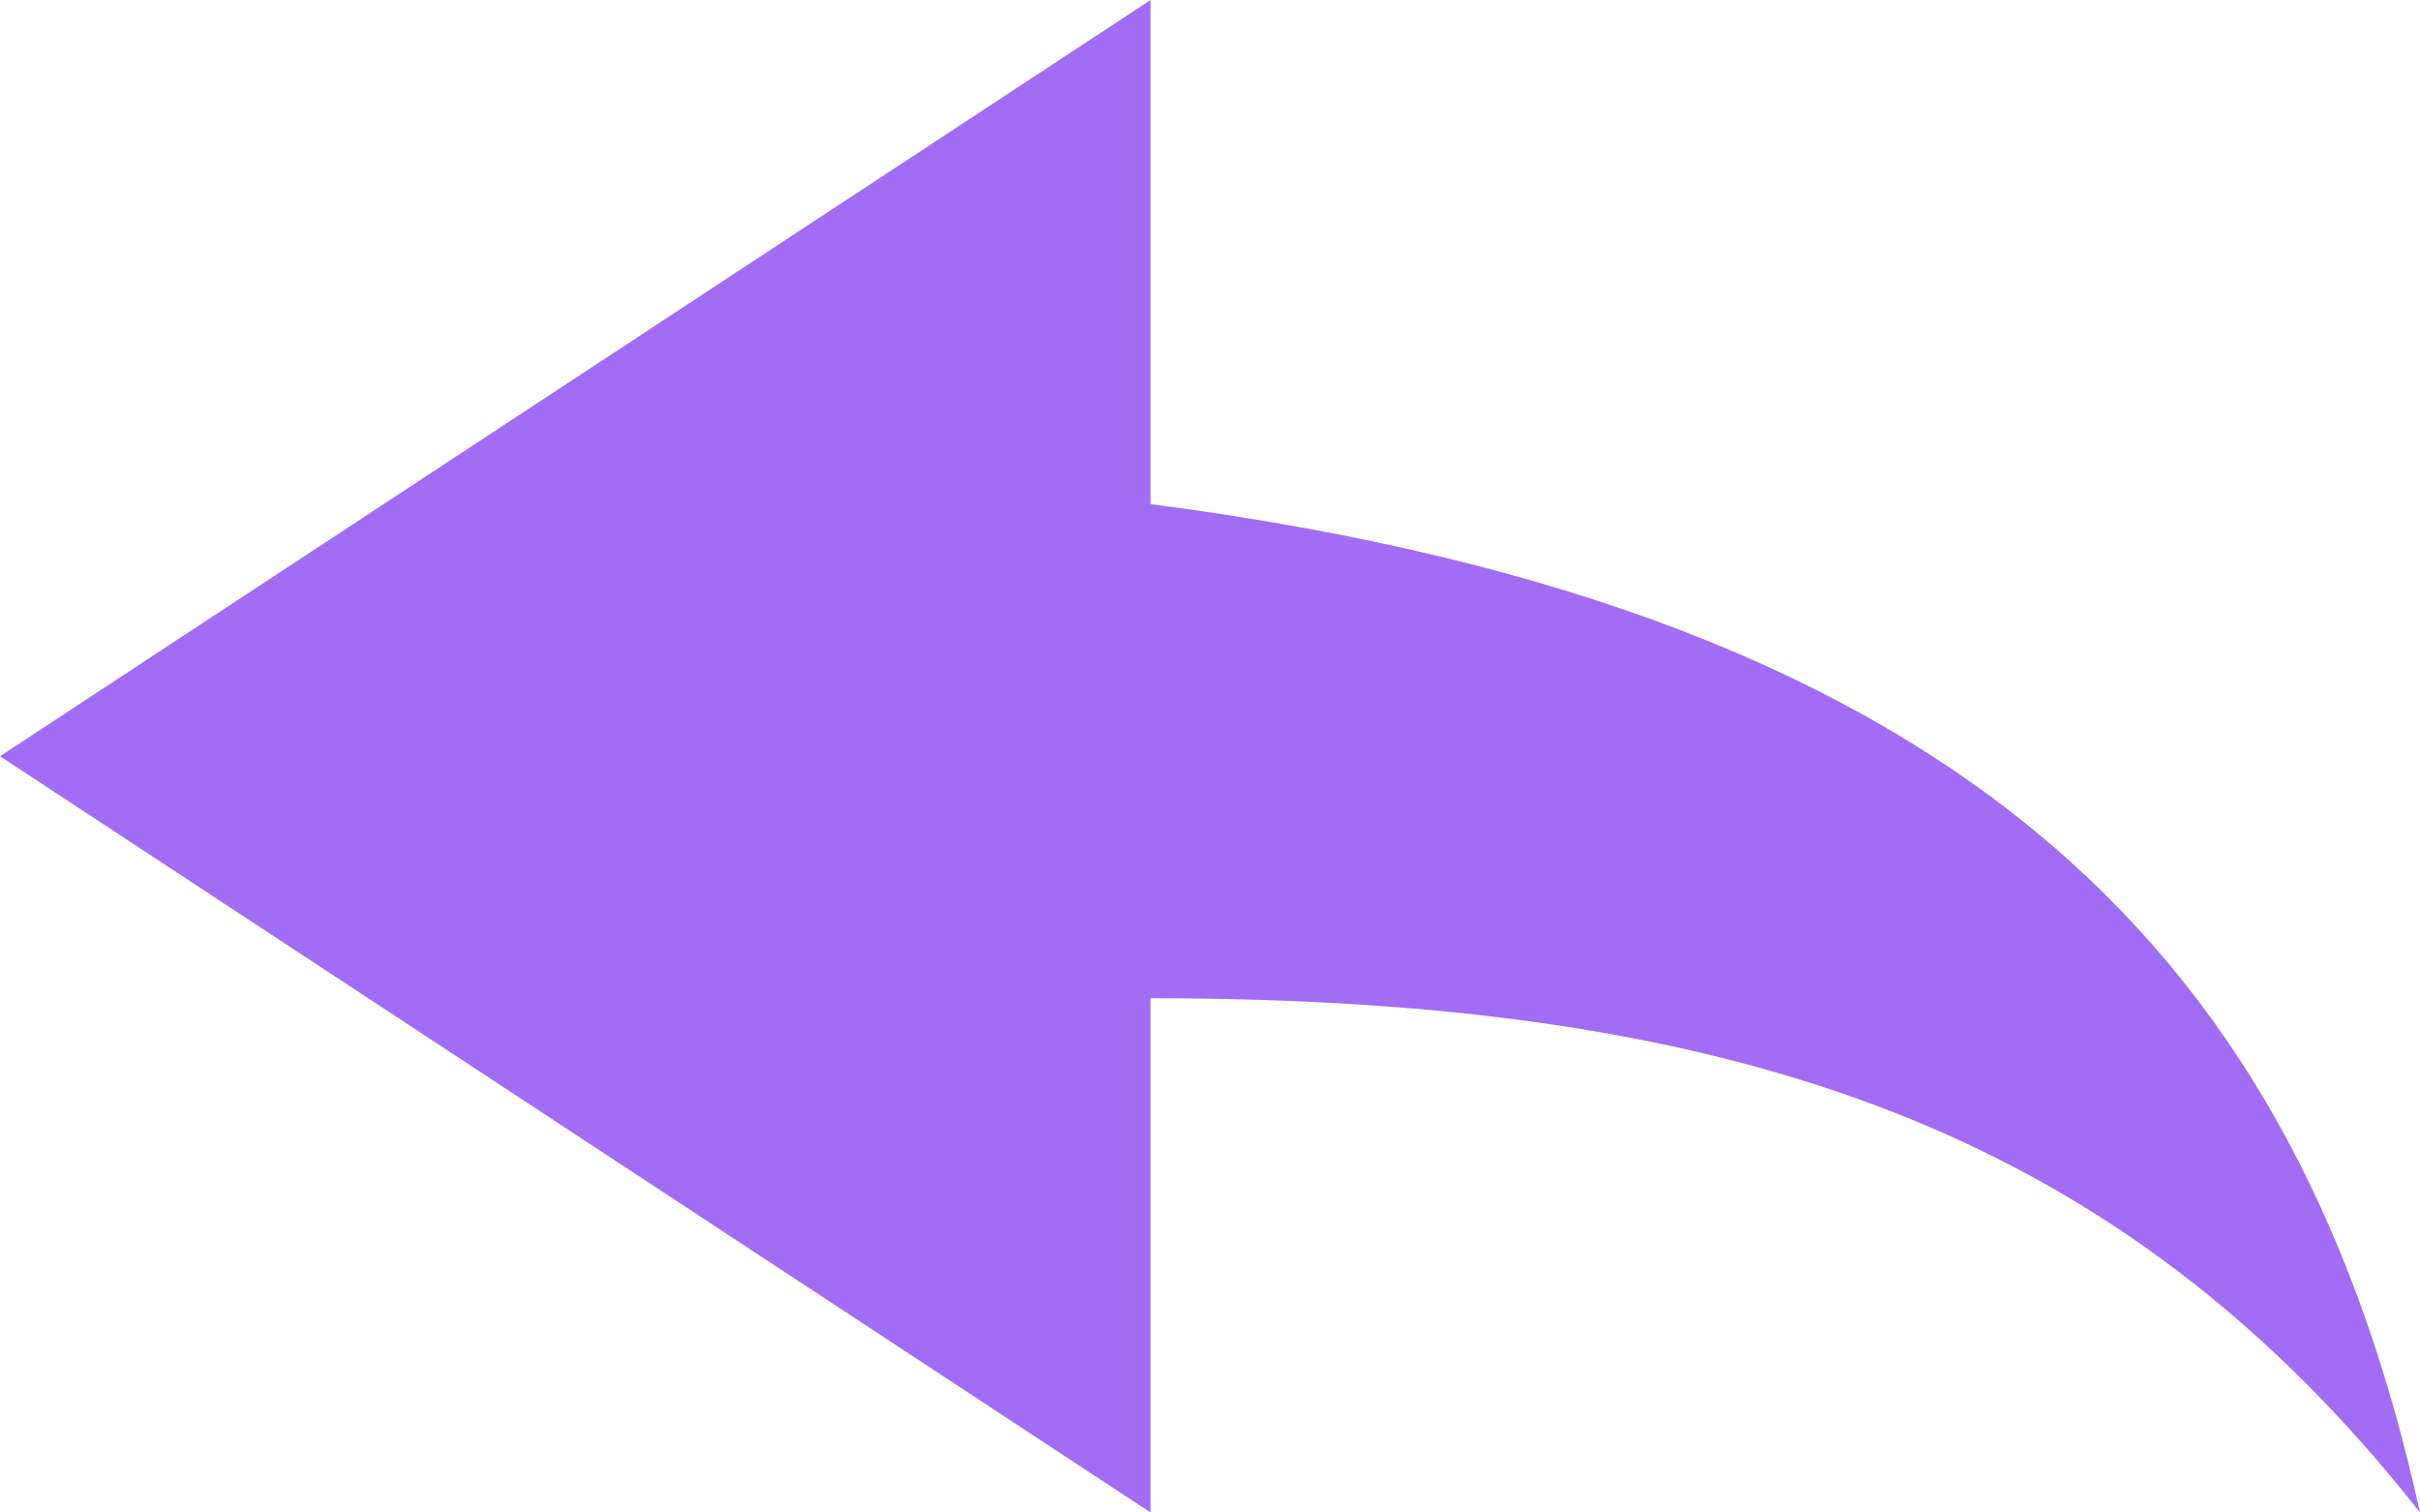 <svg xmlns="http://www.w3.org/2000/svg" width="16" height="10" viewBox="0 0 16 10">
  <path id="Icon_material-reply" data-name="Icon material-reply" d="M8.107,10.833V7.5L.5,12.5l7.607,5V14.1c3.934,0,6.426.9,8.393,3.4C15.713,13.929,13.615,11.548,8.107,10.833Z" transform="translate(-0.5 -7.5)" fill="#a36cf5"/>
</svg>
